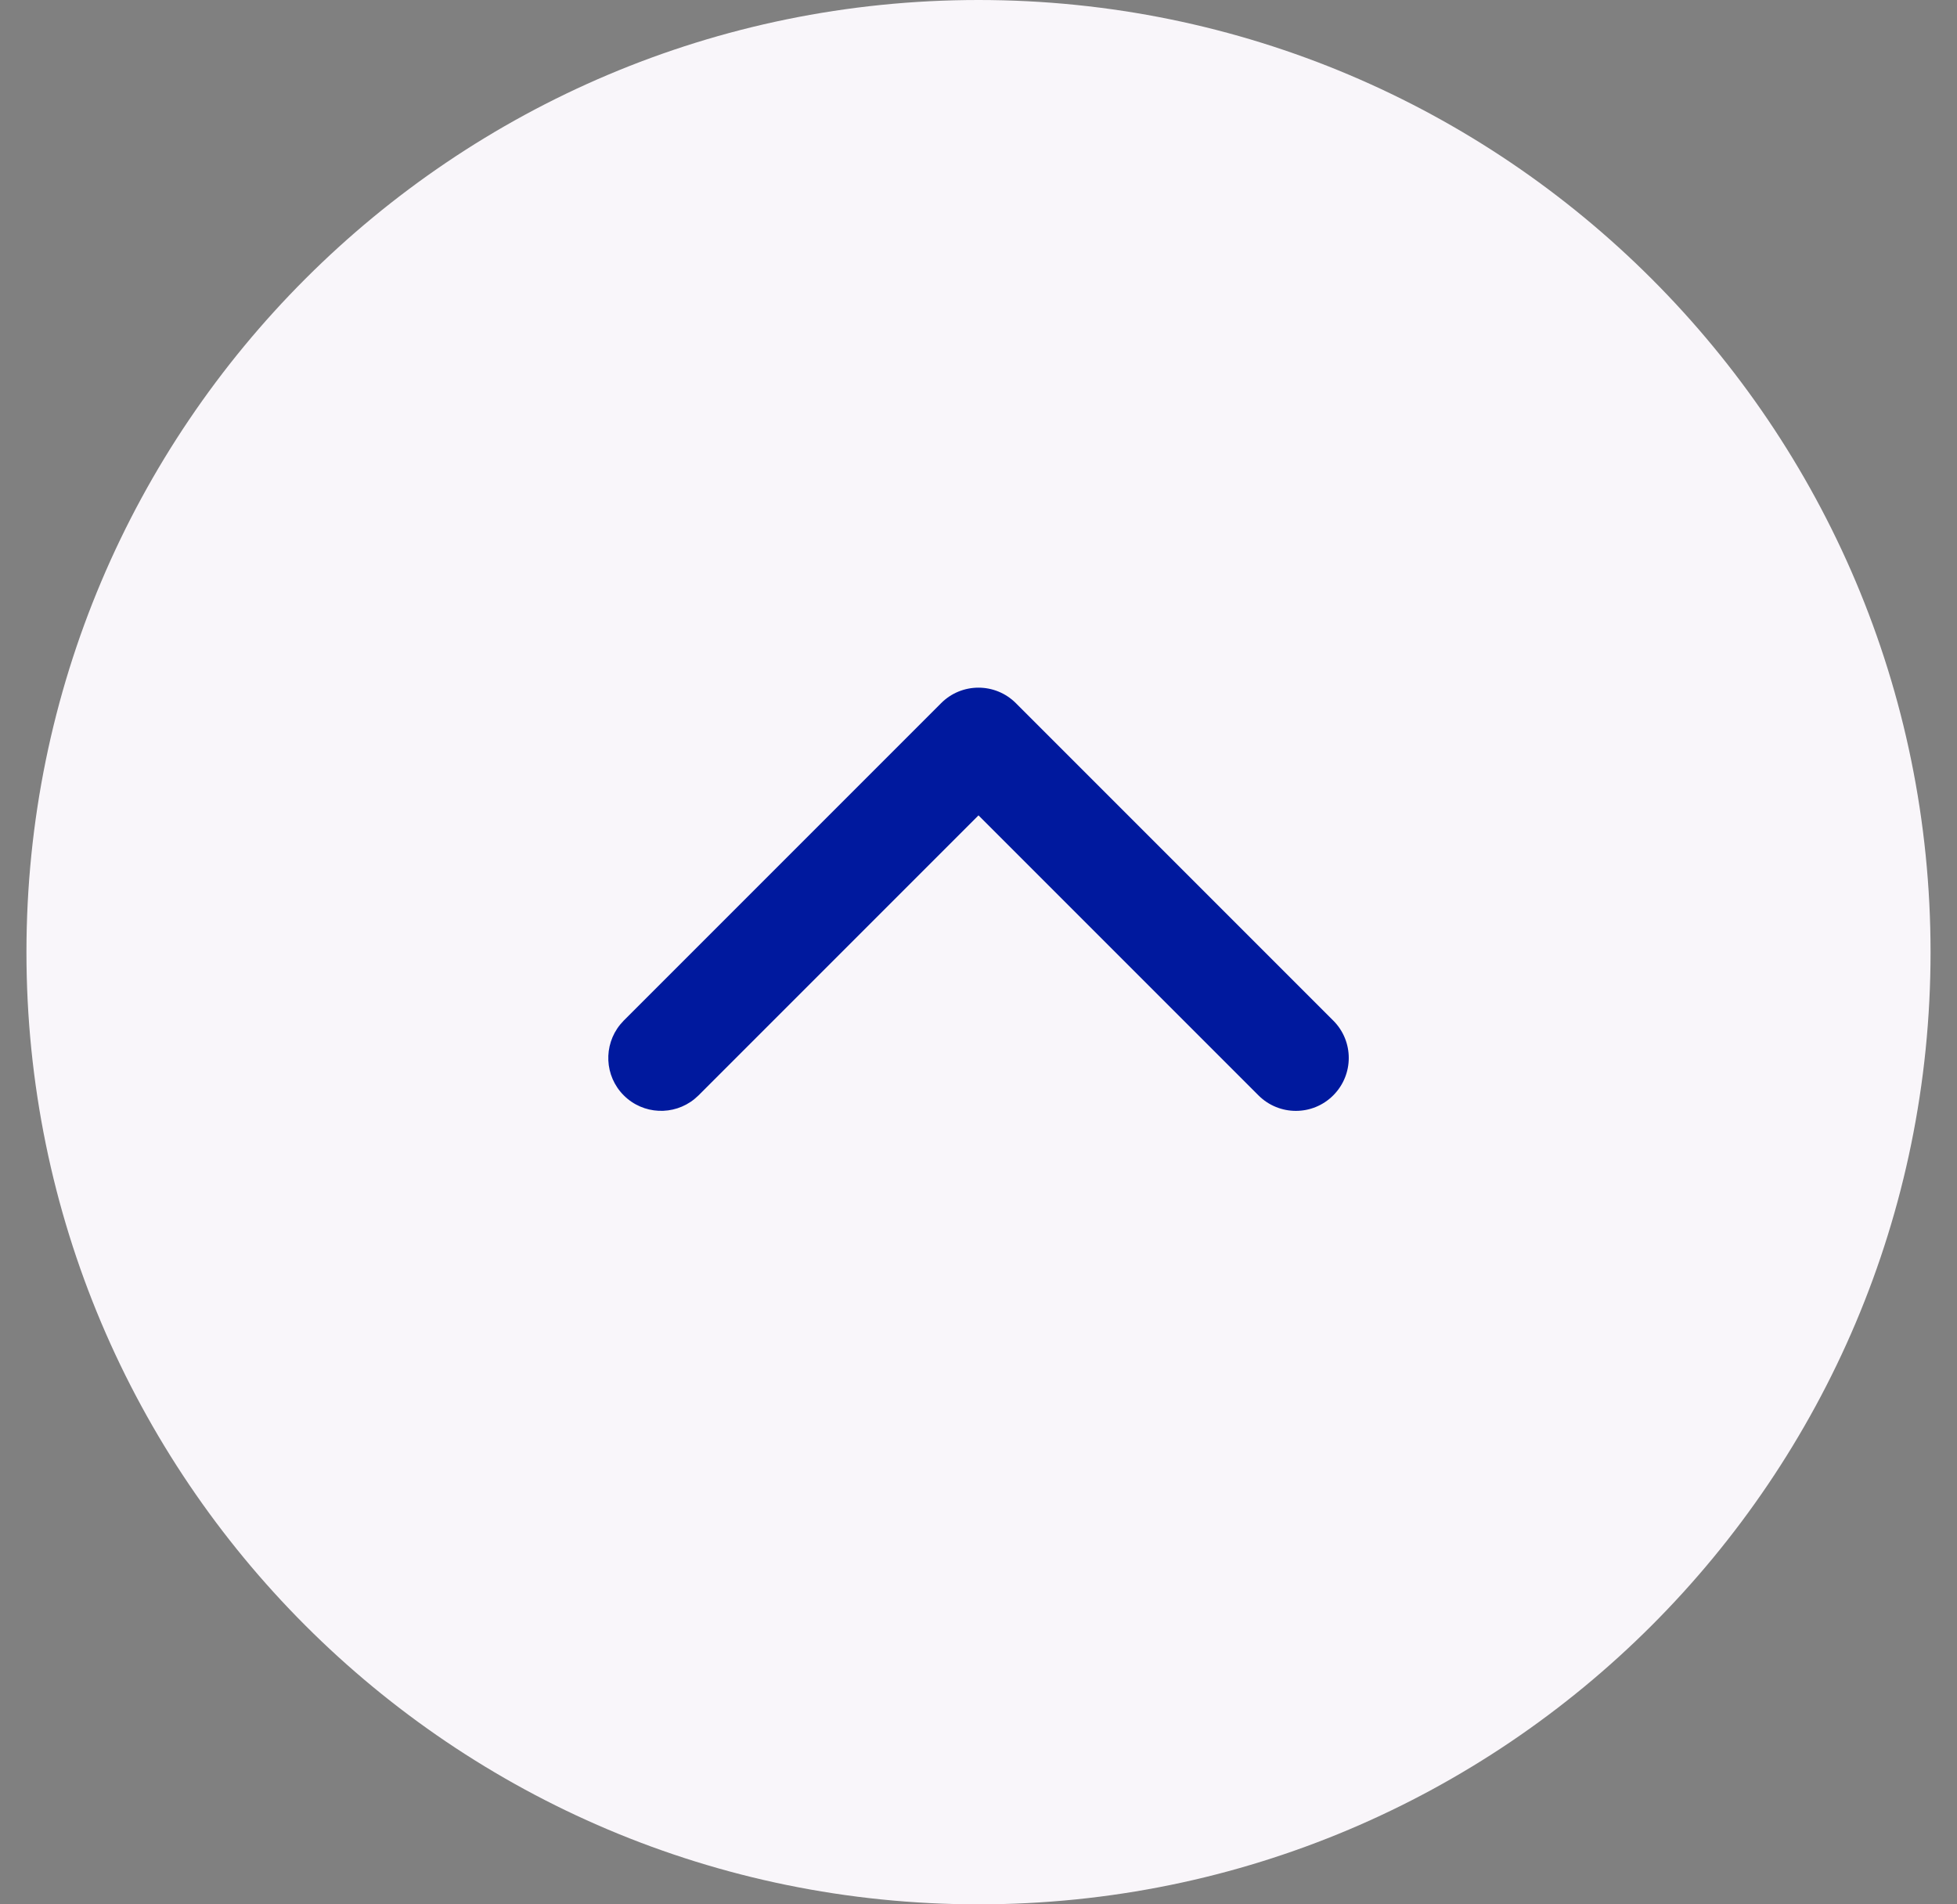 <svg xmlns="http://www.w3.org/2000/svg" width="37" height="36" fill="none">
  <rect width="100%" height="100%" fill="#808080" stroke="none"/>
  <path fill="#F9F6FA" d="M36.5 18c0-9.941-8.059-18-18-18S.5 8.059.5 18s8.059 18 18 18 18-8.059 18-18Z"/>
  <path fill="#00199E" d="M23.793 20.707c.391.391 1.024.391 1.414 0 .391-.391.391-1.024 0-1.414l-6-6c-.391-.391-1.024-.391-1.414 0l-6 6-.068.076c-.32.393-.298.972.068 1.338.366.366.945.389 1.338.068l.076-.068 5.293-5.293 5.293 5.293Z"/>
</svg>
